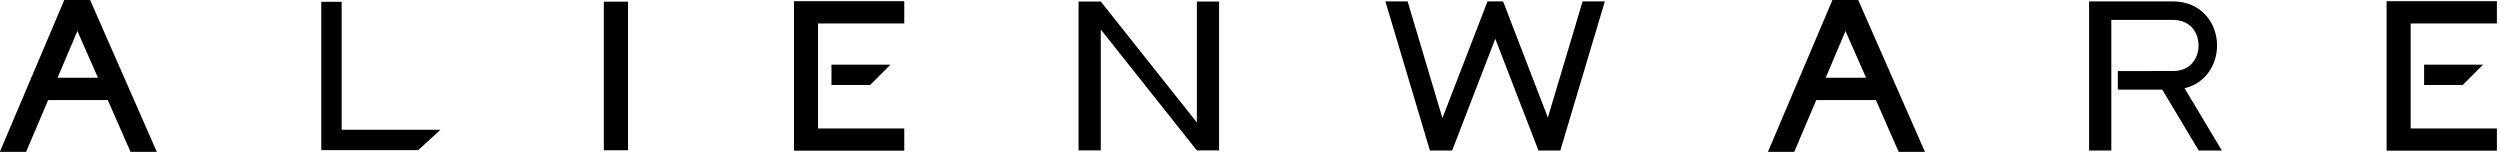 <svg style="fill-rule:evenodd;clip-rule:evenodd;stroke-linejoin:round;stroke-miterlimit:2;" xml:space="preserve" xmlns:xlink="http://www.w3.org/1999/xlink" xmlns="http://www.w3.org/2000/svg" version="1.1" viewBox="0 0 801 49" height="100%" width="100%">
    <g transform="matrix(1,0,0,1,0.001,-137.068)">
        <g transform="matrix(4.167,0,0,4.167,800,48.043)">
            <path style="fill-rule:nonzero;" d="M0,21.459L-8.479,21.459L-8.479,32.95L0,32.95L0,31.241L-6.628,31.241L-6.628,23.168L0,23.168L0,21.459ZM-99.959,30.779L-107.347,21.48L-109.055,21.48L-109.055,32.93L-107.347,32.93L-107.347,23.63L-99.959,32.93L-98.25,32.93L-98.25,21.48L-99.959,21.48L-99.959,30.779ZM-22.726,27.521C-22.583,27.407 -22.47,27.294 -22.369,27.18C-21.821,26.561 -21.516,25.734 -21.516,24.858C-21.516,23.171 -22.69,21.47 -24.933,21.47L-31.354,21.47L-31.354,32.939L-29.646,32.939L-29.646,22.894L-24.933,22.894C-23.552,22.894 -22.939,23.883 -22.939,24.858C-22.939,25.379 -23.117,25.877 -23.431,26.226C-23.765,26.596 -24.221,26.803 -24.805,26.823L-26.584,26.823L-26.577,26.831L-29.147,26.831L-29.147,28.255L-25.73,28.255L-22.925,32.939L-21.146,32.939L-24.015,28.147C-23.459,28.02 -23.039,27.777 -22.726,27.521M-48.503,27.34L-50.084,23.752L-51.607,27.34L-48.503,27.34ZM-49.087,21.409L-43.975,33.043L-45.997,33.043L-47.748,29.056L-52.333,29.056L-54.028,33.043L-56.05,33.043L-51.108,21.409L-51.095,21.366L-49.108,21.366L-49.087,21.409ZM-70.299,21.47L-72.969,30.404L-76.158,22.132L-76.414,21.47L-77.61,21.47L-77.866,22.132L-81.077,30.44L-83.754,21.47L-85.463,21.47L-82.039,32.939L-80.33,32.939L-77.012,24.346L-73.709,32.897L-73.723,32.939L-71.985,32.939L-72,32.897L-68.59,21.47L-70.299,21.47ZM-2.627,27.902L-1.061,26.336L-5.596,26.336L-5.596,27.902L-2.627,27.902ZM-184.453,27.34L-186.034,23.752L-187.558,27.34L-184.453,27.34ZM-185.037,21.409L-179.925,33.043L-181.947,33.043L-183.699,29.056L-188.284,29.056L-189.978,33.043L-192,33.043L-187.059,21.409L-187.045,21.366L-185.059,21.366L-185.037,21.409ZM-165.715,21.502L-167.281,21.502L-167.281,32.907L-159.827,32.907L-158.118,31.341L-165.715,31.341L-165.715,21.502ZM-130.936,32.95L-122.456,32.95L-122.456,31.241L-129.085,31.241L-129.085,23.168L-122.456,23.168L-122.456,21.459L-130.936,21.459L-130.936,32.95ZM-125.083,27.902L-123.518,26.336L-128.053,26.336L-128.053,27.902L-125.083,27.902ZM-145.558,21.491L-143.696,21.491L-143.696,32.918L-145.558,32.918L-145.558,21.491Z"></path>
        </g>
    </g>
</svg>
